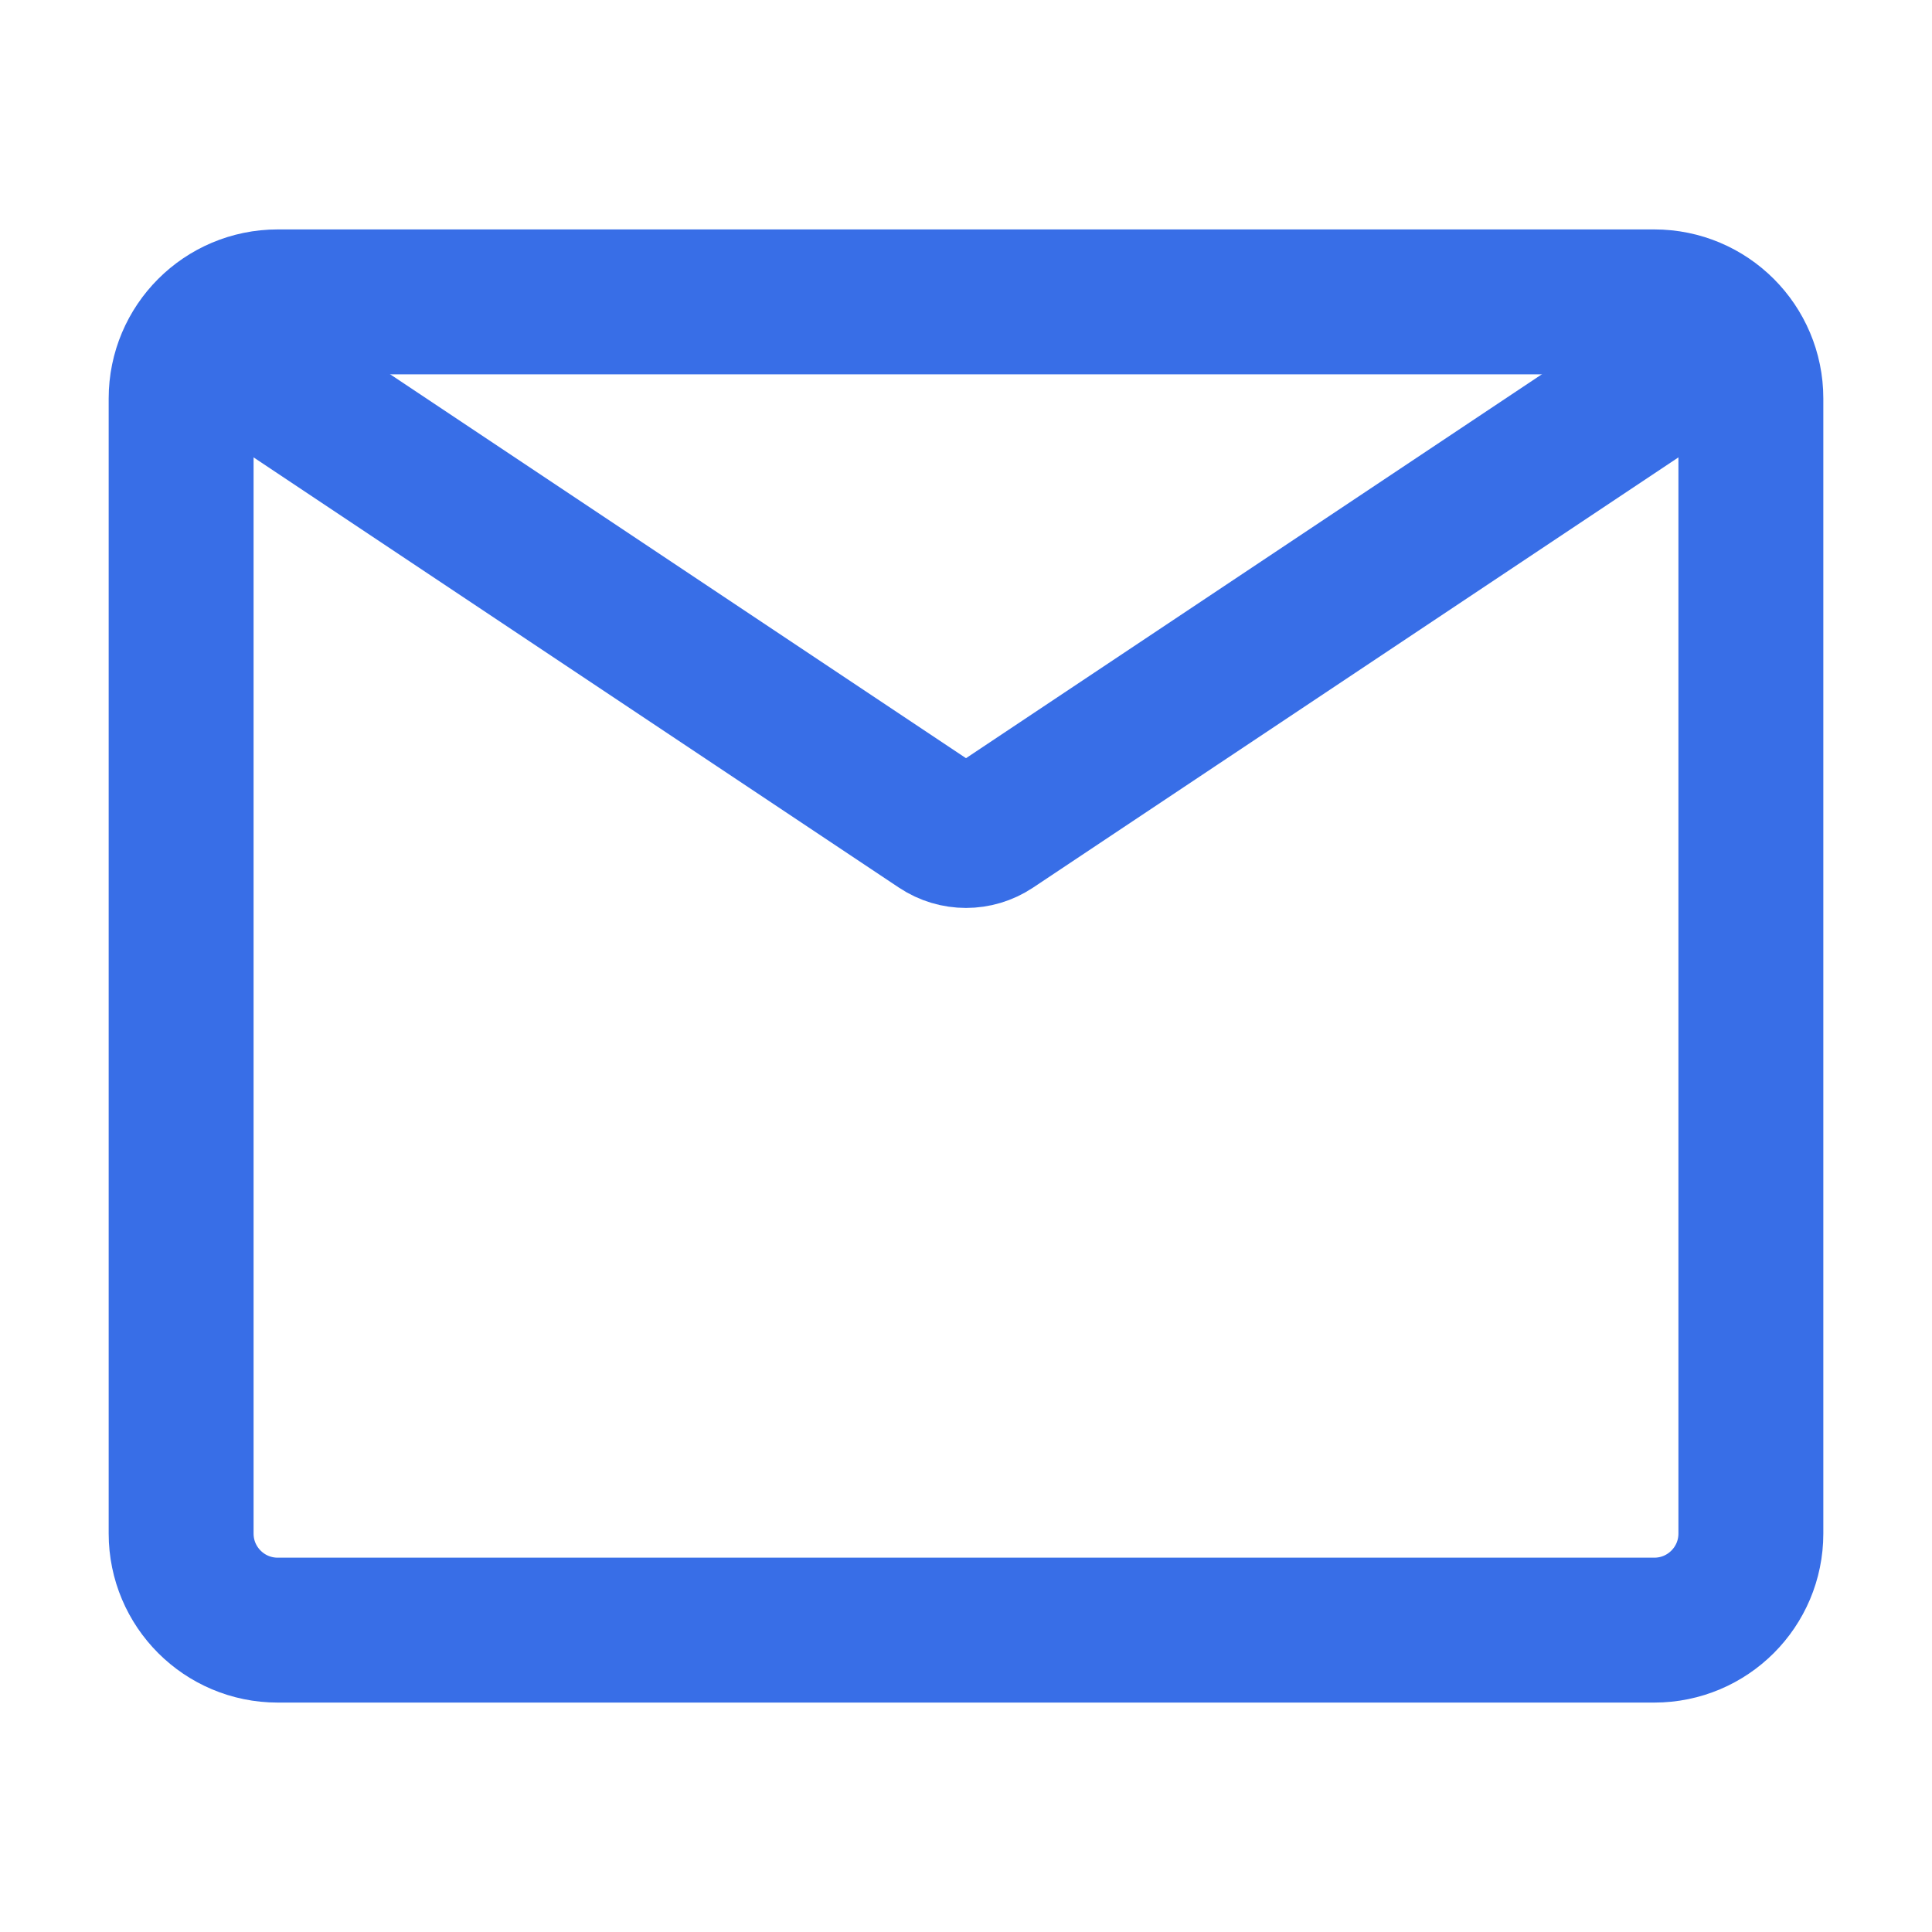 <svg width="32" height="32" viewBox="0 0 32 32" fill="none" xmlns="http://www.w3.org/2000/svg">
<path d="M3 6.6C3 5.716 3.716 5 4.6 5H27.4C28.284 5 29 5.716 29 6.6V25.4C29 26.284 28.284 27 27.4 27H4.6C3.716 27 3 26.284 3 25.4V6.6Z" stroke="#386EE7" stroke-width="2.4" stroke-linecap="round"/>
<path d="M4 6L15.556 13.704C15.825 13.883 16.175 13.883 16.444 13.704L28 6" stroke="#386EE7" stroke-width="2.4"/>
</svg>
